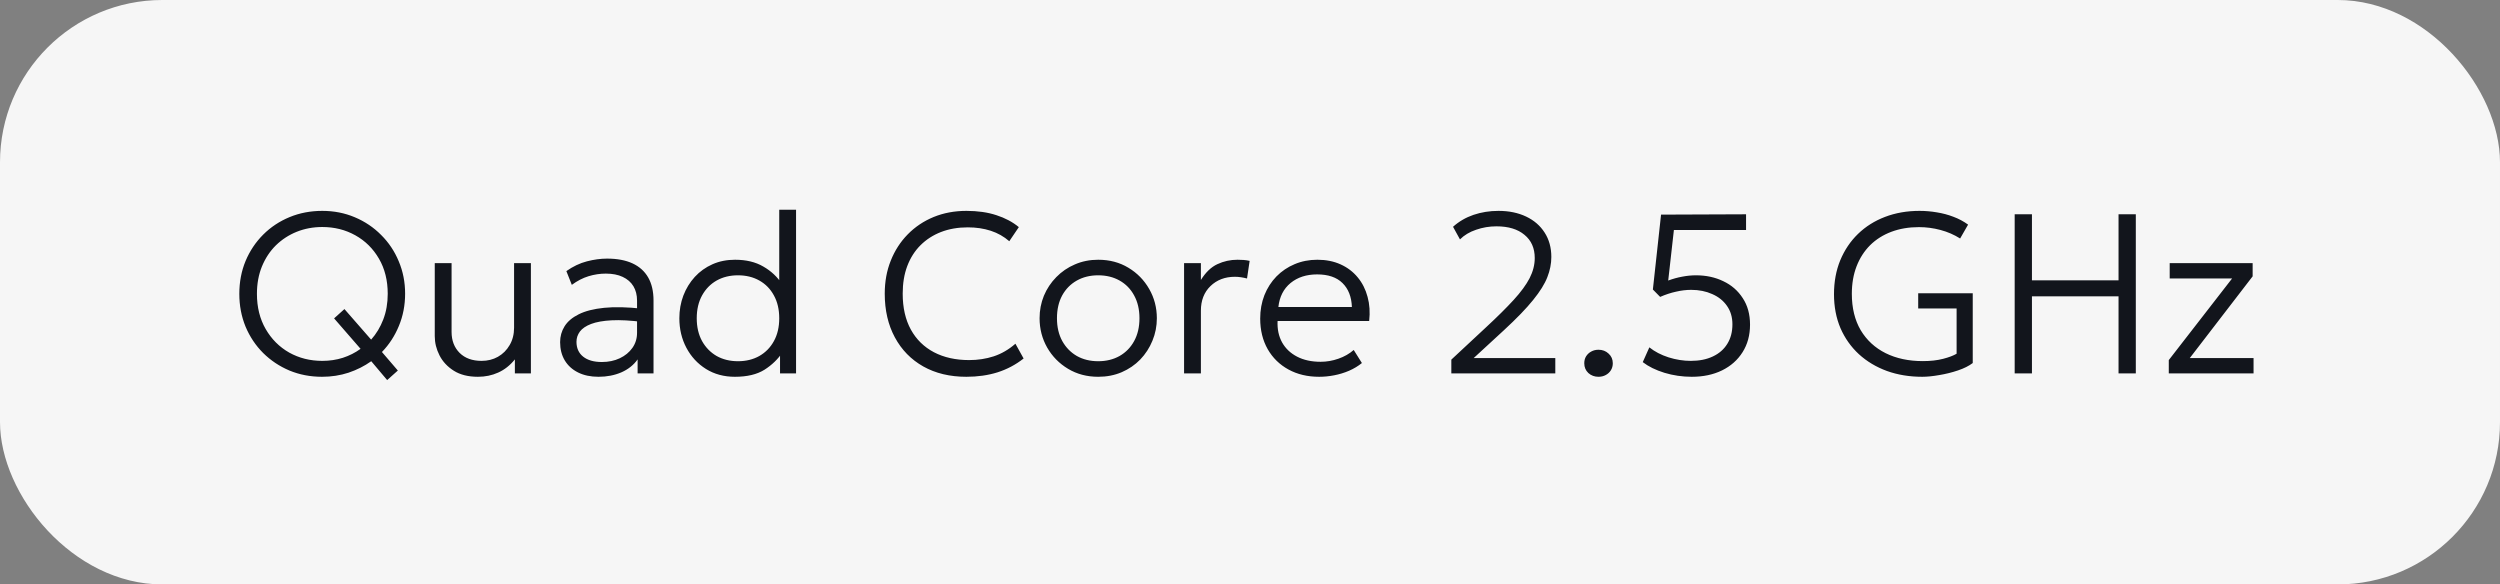 <?xml version="1.0" encoding="UTF-8"?> <svg xmlns="http://www.w3.org/2000/svg" width="154" height="36" viewBox="0 0 154 36" fill="none"><rect x="0" y="0" width="154" height="36" fill="#808080" stroke="none"/><rect width="154" height="36" rx="10" fill="#F6F6F6"></rect><path d="M23.849 23.413L22.869 22.251C22.449 22.55 21.982 22.785 21.469 22.958C20.956 23.126 20.412 23.21 19.838 23.21C19.119 23.21 18.45 23.082 17.829 22.825C17.213 22.564 16.674 22.204 16.212 21.747C15.75 21.285 15.388 20.744 15.127 20.123C14.87 19.498 14.742 18.823 14.742 18.1C14.742 17.372 14.87 16.698 15.127 16.077C15.388 15.456 15.75 14.915 16.212 14.453C16.674 13.991 17.215 13.632 17.836 13.375C18.457 13.118 19.129 12.99 19.852 12.99C20.571 12.99 21.238 13.121 21.854 13.382C22.475 13.643 23.016 14.007 23.478 14.474C23.945 14.936 24.306 15.477 24.563 16.098C24.824 16.714 24.955 17.379 24.955 18.093C24.955 18.802 24.827 19.465 24.57 20.081C24.318 20.692 23.97 21.227 23.527 21.684L24.507 22.825L23.849 23.413ZM19.852 22.23C20.3 22.23 20.722 22.167 21.119 22.041C21.52 21.91 21.884 21.726 22.211 21.488L20.58 19.612L21.217 19.038L22.862 20.921C23.179 20.566 23.429 20.151 23.611 19.675C23.793 19.199 23.884 18.674 23.884 18.1C23.884 17.274 23.704 16.553 23.345 15.937C22.986 15.316 22.5 14.836 21.889 14.495C21.278 14.154 20.599 13.984 19.852 13.984C19.292 13.984 18.767 14.082 18.277 14.278C17.792 14.474 17.365 14.752 16.996 15.111C16.632 15.47 16.345 15.904 16.135 16.413C15.93 16.917 15.827 17.479 15.827 18.1C15.827 18.926 16.007 19.649 16.366 20.27C16.725 20.891 17.208 21.374 17.815 21.719C18.426 22.06 19.105 22.23 19.852 22.23ZM29.441 23.21C28.844 23.21 28.349 23.086 27.957 22.839C27.565 22.592 27.271 22.277 27.075 21.894C26.879 21.511 26.781 21.115 26.781 20.704V16.21H27.817V20.445C27.817 20.977 27.983 21.409 28.314 21.74C28.645 22.067 29.096 22.23 29.665 22.23C30.038 22.23 30.375 22.146 30.673 21.978C30.977 21.805 31.217 21.565 31.394 21.257C31.576 20.949 31.667 20.592 31.667 20.186V16.21H32.703V23H31.716V22.139C31.418 22.508 31.075 22.778 30.687 22.951C30.305 23.124 29.889 23.21 29.441 23.21ZM36.869 23.21C36.383 23.21 35.963 23.121 35.609 22.944C35.254 22.767 34.981 22.519 34.79 22.202C34.598 21.88 34.503 21.504 34.503 21.075C34.503 20.72 34.594 20.396 34.776 20.102C34.962 19.803 35.254 19.556 35.651 19.36C36.052 19.159 36.575 19.026 37.219 18.961C37.863 18.896 38.647 18.914 39.571 19.017L39.606 19.836C38.845 19.738 38.201 19.703 37.674 19.731C37.151 19.759 36.731 19.834 36.414 19.955C36.096 20.076 35.865 20.233 35.721 20.424C35.581 20.615 35.511 20.825 35.511 21.054C35.511 21.446 35.648 21.752 35.924 21.971C36.199 22.19 36.582 22.3 37.072 22.3C37.482 22.3 37.851 22.223 38.178 22.069C38.504 21.915 38.763 21.703 38.955 21.432C39.146 21.161 39.242 20.851 39.242 20.501V18.52C39.242 18.175 39.167 17.878 39.018 17.631C38.868 17.384 38.649 17.192 38.36 17.057C38.075 16.922 37.727 16.854 37.317 16.854C36.962 16.854 36.607 16.908 36.253 17.015C35.903 17.122 35.56 17.3 35.224 17.547L34.888 16.7C35.298 16.411 35.721 16.21 36.155 16.098C36.589 15.986 37.002 15.93 37.394 15.93C38.014 15.93 38.537 16.028 38.962 16.224C39.386 16.42 39.708 16.709 39.928 17.092C40.147 17.475 40.257 17.948 40.257 18.513V23H39.277V22.139C39.034 22.484 38.7 22.75 38.276 22.937C37.851 23.119 37.382 23.21 36.869 23.21ZM45.271 23.21C44.595 23.21 44 23.049 43.486 22.727C42.973 22.405 42.572 21.971 42.282 21.425C41.993 20.879 41.848 20.272 41.848 19.605C41.848 19.11 41.93 18.646 42.093 18.212C42.261 17.773 42.497 17.388 42.8 17.057C43.104 16.726 43.465 16.467 43.885 16.28C44.305 16.093 44.77 16 45.278 16C45.964 16 46.545 16.14 47.021 16.42C47.502 16.695 47.892 17.062 48.19 17.519L48.001 17.75V12.92H49.037V23H48.05V21.453L48.211 21.691C47.927 22.12 47.553 22.482 47.091 22.776C46.629 23.065 46.023 23.21 45.271 23.21ZM45.46 22.251C45.955 22.251 46.394 22.144 46.776 21.929C47.159 21.71 47.458 21.404 47.672 21.012C47.892 20.615 48.001 20.146 48.001 19.605C48.001 19.064 47.892 18.595 47.672 18.198C47.458 17.801 47.159 17.496 46.776 17.281C46.394 17.066 45.955 16.959 45.46 16.959C44.966 16.959 44.527 17.066 44.144 17.281C43.766 17.496 43.468 17.801 43.248 18.198C43.029 18.595 42.919 19.064 42.919 19.605C42.919 20.146 43.029 20.615 43.248 21.012C43.468 21.404 43.766 21.71 44.144 21.929C44.527 22.144 44.966 22.251 45.46 22.251ZM59.526 23.21C58.513 23.21 57.629 22.998 56.873 22.573C56.121 22.148 55.538 21.551 55.123 20.781C54.708 20.011 54.5 19.115 54.5 18.093C54.5 17.351 54.623 16.672 54.871 16.056C55.118 15.435 55.466 14.896 55.914 14.439C56.367 13.977 56.898 13.62 57.51 13.368C58.126 13.116 58.8 12.99 59.533 12.99C60.228 12.99 60.844 13.079 61.381 13.256C61.917 13.429 62.377 13.674 62.76 13.991L62.172 14.859C61.84 14.57 61.46 14.355 61.031 14.215C60.602 14.075 60.13 14.005 59.617 14.005C59.01 14.005 58.459 14.101 57.965 14.292C57.475 14.483 57.053 14.756 56.698 15.111C56.348 15.461 56.077 15.888 55.886 16.392C55.699 16.891 55.606 17.456 55.606 18.086C55.606 18.954 55.774 19.694 56.11 20.305C56.446 20.912 56.919 21.376 57.531 21.698C58.147 22.02 58.87 22.181 59.701 22.181C60.233 22.181 60.737 22.104 61.213 21.95C61.694 21.791 62.139 21.532 62.55 21.173L63.054 22.083C62.569 22.466 62.032 22.75 61.444 22.937C60.861 23.119 60.221 23.21 59.526 23.21ZM67.65 23.21C66.959 23.21 66.341 23.047 65.795 22.72C65.249 22.393 64.82 21.957 64.507 21.411C64.194 20.86 64.038 20.258 64.038 19.605C64.038 19.115 64.126 18.653 64.304 18.219C64.486 17.785 64.74 17.402 65.067 17.071C65.394 16.735 65.776 16.474 66.215 16.287C66.653 16.096 67.132 16 67.65 16C68.345 16 68.963 16.163 69.505 16.49C70.051 16.817 70.48 17.255 70.793 17.806C71.106 18.352 71.262 18.952 71.262 19.605C71.262 20.09 71.171 20.552 70.989 20.991C70.811 21.425 70.562 21.81 70.24 22.146C69.918 22.477 69.535 22.739 69.092 22.93C68.653 23.117 68.172 23.21 67.65 23.21ZM67.65 22.251C68.144 22.251 68.583 22.144 68.966 21.929C69.349 21.71 69.647 21.404 69.862 21.012C70.081 20.615 70.191 20.146 70.191 19.605C70.191 19.064 70.081 18.595 69.862 18.198C69.647 17.801 69.349 17.496 68.966 17.281C68.583 17.066 68.144 16.959 67.65 16.959C67.155 16.959 66.716 17.066 66.334 17.281C65.951 17.496 65.65 17.801 65.431 18.198C65.216 18.595 65.109 19.064 65.109 19.605C65.109 20.146 65.219 20.615 65.438 21.012C65.657 21.404 65.956 21.71 66.334 21.929C66.716 22.144 67.155 22.251 67.65 22.251ZM72.939 23V16.21H73.975V17.246C74.269 16.775 74.607 16.45 74.99 16.273C75.377 16.091 75.79 16 76.229 16C76.355 16 76.481 16.005 76.607 16.014C76.738 16.023 76.861 16.042 76.978 16.07L76.817 17.155C76.691 17.122 76.565 17.097 76.439 17.078C76.318 17.059 76.194 17.05 76.068 17.05C75.461 17.05 74.96 17.241 74.563 17.624C74.171 18.007 73.975 18.511 73.975 19.136V23H72.939ZM81.261 23.21C80.547 23.21 79.917 23.061 79.371 22.762C78.825 22.463 78.398 22.046 78.09 21.509C77.782 20.968 77.628 20.34 77.628 19.626C77.628 19.108 77.714 18.627 77.887 18.184C78.064 17.741 78.311 17.356 78.629 17.029C78.951 16.702 79.324 16.45 79.749 16.273C80.178 16.091 80.645 16 81.149 16C81.685 16 82.164 16.096 82.584 16.287C83.004 16.478 83.354 16.744 83.634 17.085C83.918 17.426 84.121 17.827 84.243 18.289C84.369 18.746 84.401 19.241 84.341 19.773H78.699C78.675 20.277 78.769 20.718 78.979 21.096C79.189 21.469 79.497 21.761 79.903 21.971C80.309 22.181 80.792 22.286 81.352 22.286C81.72 22.286 82.084 22.223 82.444 22.097C82.808 21.971 83.123 21.791 83.389 21.558L83.893 22.363C83.664 22.55 83.4 22.708 83.102 22.839C82.808 22.965 82.502 23.058 82.185 23.119C81.872 23.18 81.564 23.21 81.261 23.21ZM78.748 18.912H83.277C83.253 18.282 83.06 17.79 82.696 17.435C82.336 17.08 81.816 16.903 81.135 16.903C80.477 16.903 79.931 17.08 79.497 17.435C79.067 17.79 78.818 18.282 78.748 18.912ZM89.402 23V22.153L91.544 20.158C92.234 19.519 92.801 18.956 93.245 18.471C93.688 17.986 94.015 17.54 94.225 17.134C94.435 16.723 94.54 16.31 94.54 15.895C94.54 15.288 94.33 14.812 93.91 14.467C93.494 14.117 92.918 13.942 92.181 13.942C91.747 13.942 91.329 14.012 90.928 14.152C90.526 14.287 90.195 14.486 89.934 14.747L89.507 13.97C89.871 13.643 90.291 13.398 90.767 13.235C91.247 13.072 91.761 12.99 92.307 12.99C92.951 12.99 93.518 13.107 94.008 13.34C94.498 13.573 94.878 13.902 95.149 14.327C95.424 14.752 95.562 15.253 95.562 15.832C95.562 16.243 95.48 16.656 95.317 17.071C95.158 17.486 94.866 17.955 94.442 18.478C94.022 19.001 93.422 19.621 92.643 20.34L90.781 22.055H95.807V23H89.402ZM98.466 23.21C98.223 23.21 98.016 23.133 97.843 22.979C97.675 22.82 97.591 22.62 97.591 22.377C97.591 22.214 97.628 22.071 97.703 21.95C97.782 21.824 97.887 21.726 98.018 21.656C98.153 21.581 98.302 21.544 98.466 21.544C98.713 21.544 98.921 21.623 99.089 21.782C99.261 21.936 99.348 22.134 99.348 22.377C99.348 22.54 99.308 22.685 99.229 22.811C99.15 22.937 99.042 23.035 98.907 23.105C98.776 23.175 98.629 23.21 98.466 23.21ZM104.211 23.21C103.632 23.21 103.072 23.128 102.531 22.965C101.99 22.797 101.544 22.578 101.194 22.307L101.6 21.397C101.927 21.658 102.321 21.864 102.783 22.013C103.245 22.158 103.702 22.23 104.155 22.23C104.678 22.23 105.13 22.139 105.513 21.957C105.9 21.775 106.197 21.516 106.402 21.18C106.612 20.844 106.717 20.443 106.717 19.976C106.717 19.537 106.605 19.159 106.381 18.842C106.162 18.525 105.858 18.282 105.471 18.114C105.088 17.941 104.657 17.855 104.176 17.855C103.877 17.855 103.567 17.892 103.245 17.967C102.923 18.037 102.596 18.144 102.265 18.289L101.817 17.834L102.321 13.221L107.557 13.2V14.166H103.112L102.762 17.281C103.051 17.174 103.338 17.094 103.623 17.043C103.912 16.987 104.195 16.959 104.47 16.959C105.095 16.959 105.658 17.08 106.157 17.323C106.661 17.561 107.06 17.909 107.354 18.366C107.653 18.819 107.802 19.362 107.802 19.997C107.802 20.646 107.648 21.213 107.34 21.698C107.037 22.179 106.614 22.552 106.073 22.818C105.536 23.079 104.916 23.21 104.211 23.21ZM118.413 23.21C117.625 23.21 116.899 23.091 116.236 22.853C115.574 22.61 114.997 22.265 114.507 21.817C114.022 21.369 113.644 20.835 113.373 20.214C113.107 19.589 112.974 18.891 112.974 18.121C112.974 17.356 113.103 16.66 113.359 16.035C113.621 15.405 113.985 14.864 114.451 14.411C114.923 13.954 115.478 13.604 116.117 13.361C116.761 13.114 117.468 12.99 118.238 12.99C118.598 12.99 118.955 13.02 119.309 13.081C119.664 13.137 120.005 13.228 120.331 13.354C120.658 13.475 120.959 13.636 121.234 13.837L120.744 14.691C120.376 14.458 119.972 14.283 119.533 14.166C119.095 14.049 118.654 13.991 118.21 13.991C117.585 13.991 117.018 14.087 116.509 14.278C116.001 14.469 115.564 14.745 115.2 15.104C114.841 15.463 114.563 15.895 114.367 16.399C114.171 16.903 114.073 17.47 114.073 18.1C114.073 18.973 114.255 19.719 114.619 20.34C114.988 20.956 115.499 21.427 116.152 21.754C116.81 22.081 117.576 22.244 118.448 22.244C118.92 22.244 119.335 22.197 119.694 22.104C120.054 22.011 120.331 21.906 120.527 21.789V19.003H118.161V18.065H121.521V22.363C121.288 22.54 120.985 22.692 120.611 22.818C120.238 22.944 119.853 23.04 119.456 23.105C119.06 23.175 118.712 23.21 118.413 23.21ZM124.104 23V13.2H125.168V17.267H130.502V13.2H131.566V23H130.502V18.254H125.168V23H124.104ZM133.597 23V22.181L137.496 17.155H133.653V16.21H138.763V17.022L134.892 22.055H138.819V23H133.597Z" fill="#12151C"></path></svg> 